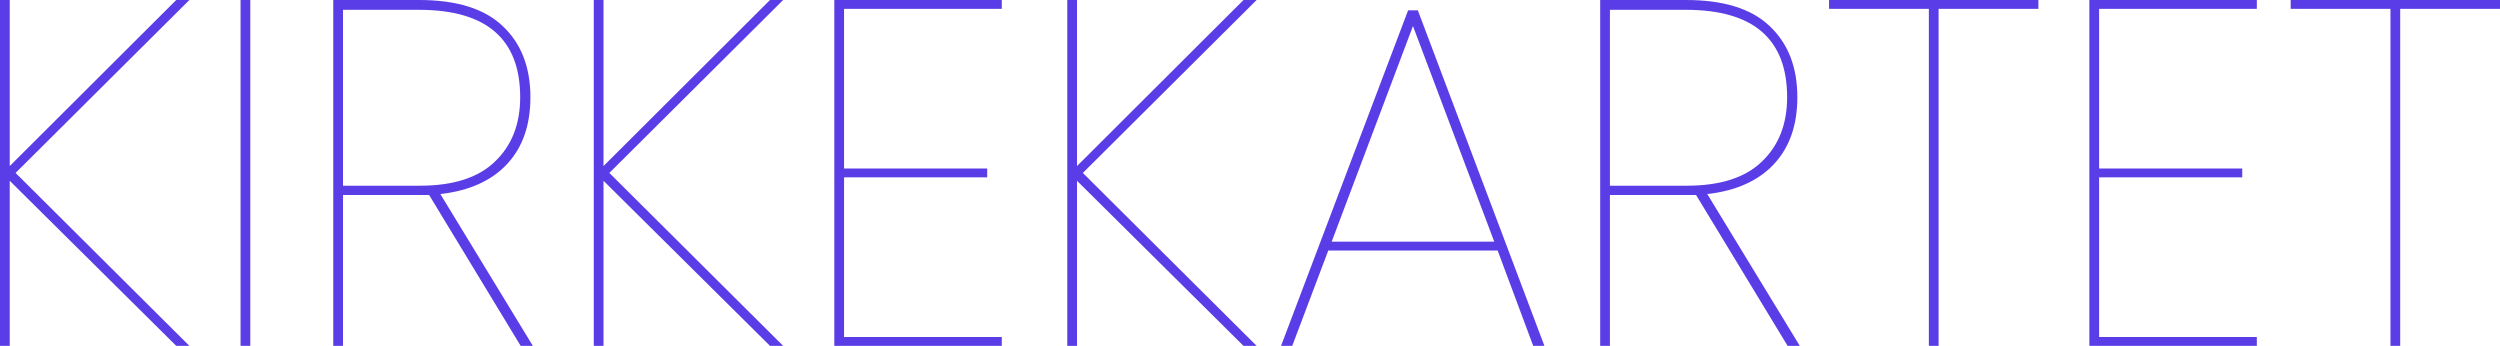 <?xml version="1.0" encoding="utf-8"?>
<svg xmlns="http://www.w3.org/2000/svg" fill="none" height="100%" overflow="visible" preserveAspectRatio="none" style="display: block;" viewBox="0 0 253 35" width="100%">
<g id="Kirkekartet">
<path d="M1.576 17.5L19.164 35H17.834L0.985 18.296V35H0V0H0.985V16.804L17.834 0H19.164L1.576 17.5Z" fill="#5A3DE6"/>
<path d="M25.329 0V35H24.344V0H25.329Z" fill="#5A3DE6"/>
<path d="M52.692 35L43.43 19.737H34.711V35H33.725V0H42.396C46.206 0 49.03 0.878 50.869 2.635C52.742 4.392 53.678 6.795 53.678 9.844C53.678 12.661 52.889 14.915 51.313 16.605C49.736 18.296 47.487 19.306 44.563 19.638L53.924 35H52.692ZM42.494 18.793C45.877 18.793 48.406 17.981 50.081 16.357C51.789 14.732 52.643 12.562 52.643 9.844C52.643 3.944 49.227 0.994 42.396 0.994H34.711V18.793H42.494Z" fill="#5A3DE6"/>
<path d="M61.666 17.5L79.254 35H77.924L61.075 18.296V35H60.09V0H61.075V16.804L77.924 0H79.254L61.666 17.5Z" fill="#5A3DE6"/>
<path d="M85.419 0.895V17.053H99.903V17.947H85.419V34.105H101.381V35H84.433V0H101.381V0.895H85.419Z" fill="#5A3DE6"/>
<path d="M109.584 17.5L127.171 35H125.841L108.993 18.296V35H108.007V0H108.993V16.804L125.841 0H127.171L109.584 17.5Z" fill="#5A3DE6"/>
<path d="M151.564 25.355H134.42L130.775 35H129.642L142.5 1.044H143.485L156.294 35H155.161L151.564 25.355ZM151.22 24.46L142.992 2.635L134.765 24.46H151.22Z" fill="#5A3DE6"/>
<path d="M180.906 35L171.644 19.737H162.924V35H161.939V0H170.61C174.419 0 177.244 0.878 179.083 2.635C180.955 4.392 181.891 6.795 181.891 9.844C181.891 12.661 181.103 14.915 179.526 16.605C177.95 18.296 175.7 19.306 172.777 19.638L182.138 35H180.906ZM170.708 18.793C174.091 18.793 176.62 17.981 178.295 16.357C180.003 14.732 180.857 12.562 180.857 9.844C180.857 3.944 177.441 0.994 170.61 0.994H162.924V18.793H170.708Z" fill="#5A3DE6"/>
<path d="M206.285 0V0.895H196.186V35H195.2V0.895H185.101V0H206.285Z" fill="#5A3DE6"/>
<path d="M212.43 0.895V17.053H226.914V17.947H212.43V34.105H228.391V35H211.444V0H228.391V0.895H212.43Z" fill="#5A3DE6"/>
<path d="M253 0V0.895H242.901V35H241.915V0.895H231.816V0H253Z" fill="#5A3DE6"/>
</g>
</svg>